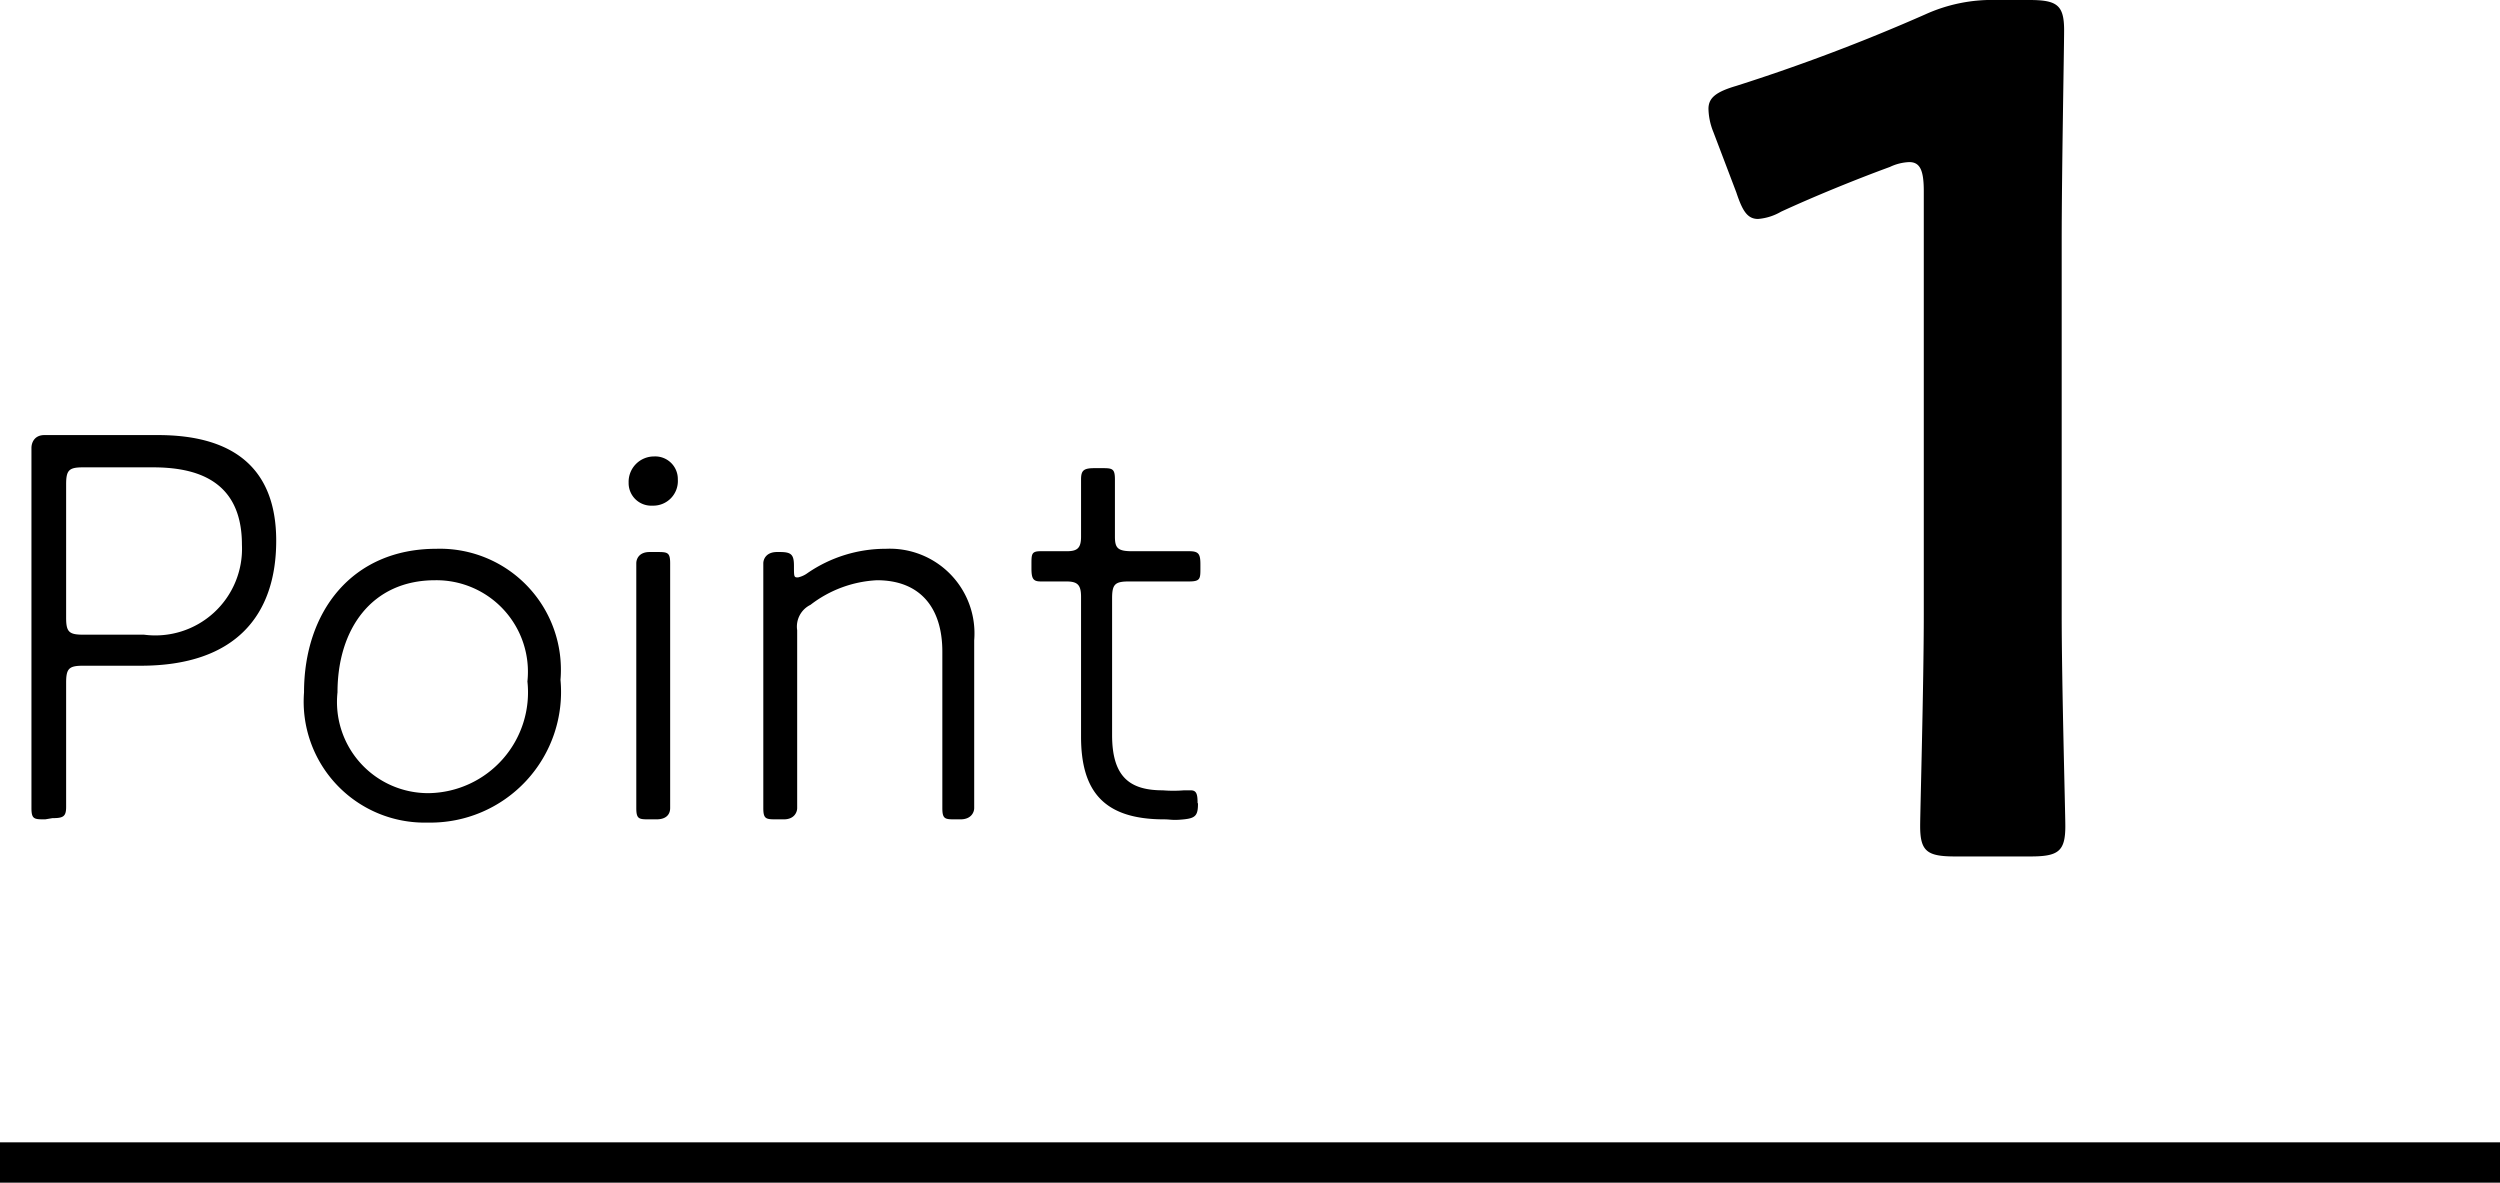 <svg xmlns="http://www.w3.org/2000/svg" viewBox="0 0 62 29.33"><defs><style>.cls-1{fill:none;stroke:#000;stroke-miterlimit:10;}</style></defs><title>img-oc-point1</title><g id="レイヤー_2" data-name="レイヤー 2"><g id="レイヤー_2-2" data-name="レイヤー 2"><path d="M51.13,15.24c0,1.74.09,4.89.09,5.25,0,.63-.18.75-.87.75H48.49c-.69,0-.87-.12-.87-.75,0-.36.09-3.51.09-5.25V4.74c0-.51-.09-.72-.36-.72a1.22,1.22,0,0,0-.48.12c-.9.33-1.92.75-2.7,1.11a1.35,1.35,0,0,1-.57.18c-.27,0-.39-.21-.54-.66l-.57-1.5a1.61,1.61,0,0,1-.12-.57c0-.27.18-.42.69-.57A46.66,46.66,0,0,0,47.74.36,4,4,0,0,1,49.51,0h.81c.69,0,.87.12.87.75,0,.45-.06,3.51-.06,5.25Z"/><path d="M1.12,20.32c-.27,0-.34,0-.34-.28,0-.07,0-.46,0-1s0-1.11,0-1.54v-3.9c0-.91,0-2.35,0-2.49s.08-.32.32-.32H3.92c1.82,0,2.93.78,2.93,2.62s-1,3.1-3.36,3.1H2.06c-.35,0-.42.07-.42.42v.56c0,.43,0,1,0,1.52s0,.91,0,1c0,.24-.07.28-.34.28Zm.52-5c0,.35.07.42.42.42H3.57A2.15,2.15,0,0,0,6,13.51c0-1.62-1.16-1.92-2.21-1.92H2.06c-.35,0-.42.07-.42.42Z"/><path d="M13.9,16.86a3.24,3.24,0,0,1-3.29,3.54,3,3,0,0,1-3.07-3.23c0-2,1.19-3.56,3.28-3.56A3,3,0,0,1,13.9,16.86Zm-5.53.31a2.26,2.26,0,0,0,2.27,2.5,2.5,2.5,0,0,0,2.44-2.77,2.27,2.27,0,0,0-2.29-2.51C9.22,14.39,8.37,15.6,8.37,17.17Z"/><path d="M16.81,11.89a.61.61,0,0,1-.63.65.56.56,0,0,1-.59-.57.63.63,0,0,1,.63-.65A.56.56,0,0,1,16.81,11.89Zm-.7,8.43c-.26,0-.33,0-.33-.28s0-1.18,0-1.82V15.79c0-.71,0-1.71,0-1.82s.07-.28.33-.28h.17c.27,0,.34,0,.34.28s0,1.11,0,1.82v2.43c0,.64,0,1.69,0,1.82s-.07.28-.34.28Z"/><path d="M19.77,18.22c0,.68,0,1.72,0,1.82s-.07.28-.33.28h-.17c-.27,0-.34,0-.34-.28s0-1.14,0-1.82V15.79c0-.68,0-1.72,0-1.82s.07-.28.34-.28h.07c.28,0,.35.06.35.34s0,.29.1.29a.63.63,0,0,0,.24-.11,3.42,3.42,0,0,1,1.94-.6,2.1,2.1,0,0,1,2.19,2.27v2.34c0,.68,0,1.72,0,1.82s-.07.28-.34.28H23.7c-.26,0-.33,0-.33-.28s0-1.14,0-1.82V16.16c0-1.11-.57-1.77-1.62-1.77A2.93,2.93,0,0,0,20.1,15a.6.6,0,0,0-.33.63Z"/><path d="M29.71,19.93c0,.29-.06.36-.35.39s-.32,0-.49,0c-1.49,0-2.06-.69-2.06-2.05V14.8c0-.3-.09-.38-.37-.38h-.63c-.19,0-.23-.07-.23-.33V14c0-.26,0-.33.23-.33h.65c.26,0,.35-.08.35-.36v-.18c0-.42,0-1.17,0-1.24,0-.23.07-.28.34-.28h.16c.27,0,.34,0,.34.28,0,.07,0,.82,0,1.24v.18c0,.28.07.36.42.36h1.42c.24,0,.28.07.28.33v.09c0,.26,0,.33-.28.33H28c-.35,0-.42.07-.42.42v3.39c0,1.05.45,1.37,1.26,1.37a3.2,3.2,0,0,0,.52,0l.17,0c.14,0,.17.09.17.31Z"/><line class="cls-1" y1="28.83" x2="62" y2="28.83"/></g></g></svg>